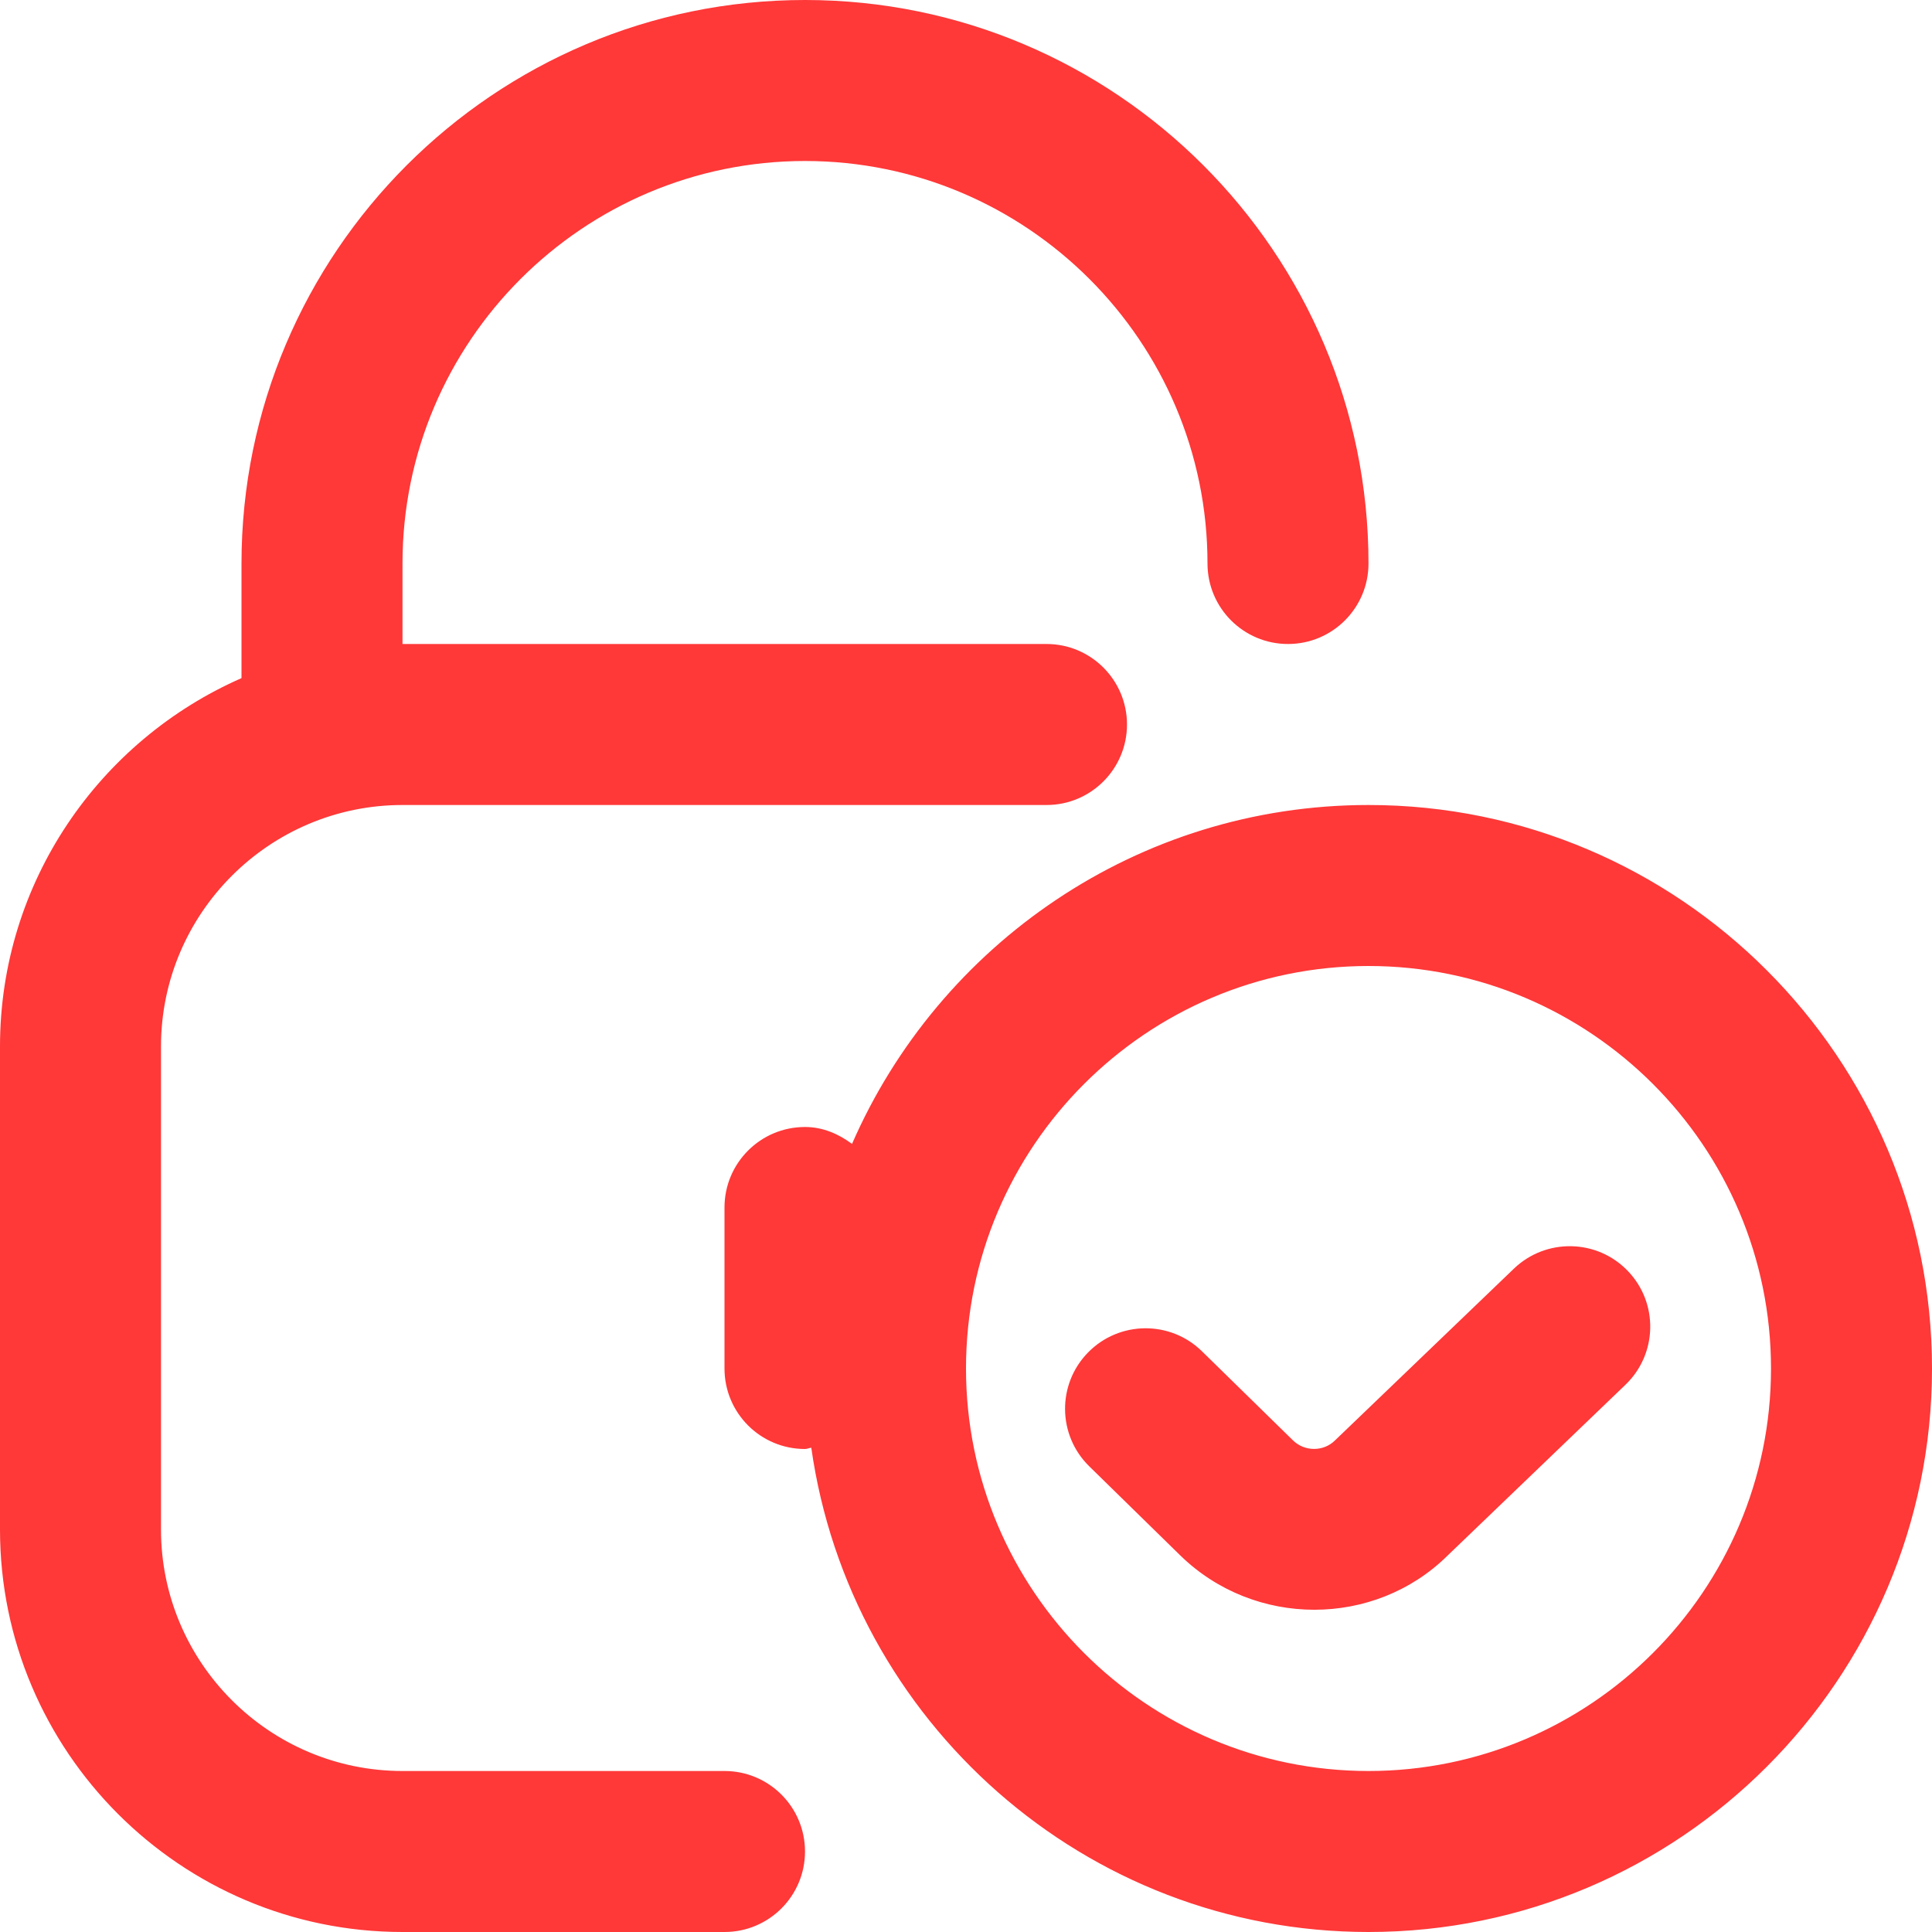 <svg width="256" height="256" viewBox="0 0 256 256" fill="none" xmlns="http://www.w3.org/2000/svg">
<g clip-path="url(#clip0_1023_27)">
<path d="M181.333 106.667C150.741 106.667 124.416 125.173 112.896 151.573C111.125 150.261 109.045 149.333 106.667 149.333C100.779 149.333 96 154.101 96 160V181.333C96 187.232 100.779 192 106.667 192C106.955 192 107.211 191.861 107.499 191.829C112.629 228.032 143.744 256 181.333 256C222.507 256 256 222.496 256 181.333C256 140.171 222.507 106.667 181.333 106.667ZM181.333 234.667C151.925 234.667 128 210.741 128 181.333C128 151.925 151.925 128 181.333 128C210.741 128 234.667 151.925 234.667 181.333C234.667 210.741 210.741 234.667 181.333 234.667ZM215.691 168.405C219.776 172.651 219.637 179.403 215.381 183.488L191.787 206.144C186.965 210.901 180.565 213.301 174.155 213.301C167.744 213.301 161.312 210.901 156.405 206.112L144.331 194.293C140.117 190.165 140.053 183.413 144.171 179.211C148.299 174.997 155.051 174.933 159.253 179.04L171.328 190.859C172.864 192.363 175.371 192.373 176.896 190.859L200.608 168.096C204.853 164.032 211.605 164.149 215.691 168.405ZM106.667 245.333C106.667 251.232 101.888 256 96 256H53.333C23.925 256 0 232.075 0 202.667V138.667C0 116.853 13.195 98.112 32 89.856V74.667C32 33.493 65.493 0 106.667 0C147.84 0 181.333 33.493 181.333 74.667C181.333 80.555 176.555 85.333 170.667 85.333C164.779 85.333 160 80.555 160 74.667C160 45.259 136.075 21.333 106.667 21.333C77.259 21.333 53.333 45.259 53.333 74.667V85.333H138.667C144.555 85.333 149.333 90.112 149.333 96C149.333 101.888 144.555 106.667 138.667 106.667H53.333C35.691 106.667 21.333 121.024 21.333 138.667V202.667C21.333 220.309 35.691 234.667 53.333 234.667H96C101.888 234.667 106.667 239.435 106.667 245.333Z" fill="#FF3838"/>
</g>
<defs>
<clipPath id="clip0_1023_27">
<rect width="256" height="256" fill="white"/>
</clipPath>
</defs>
</svg>

